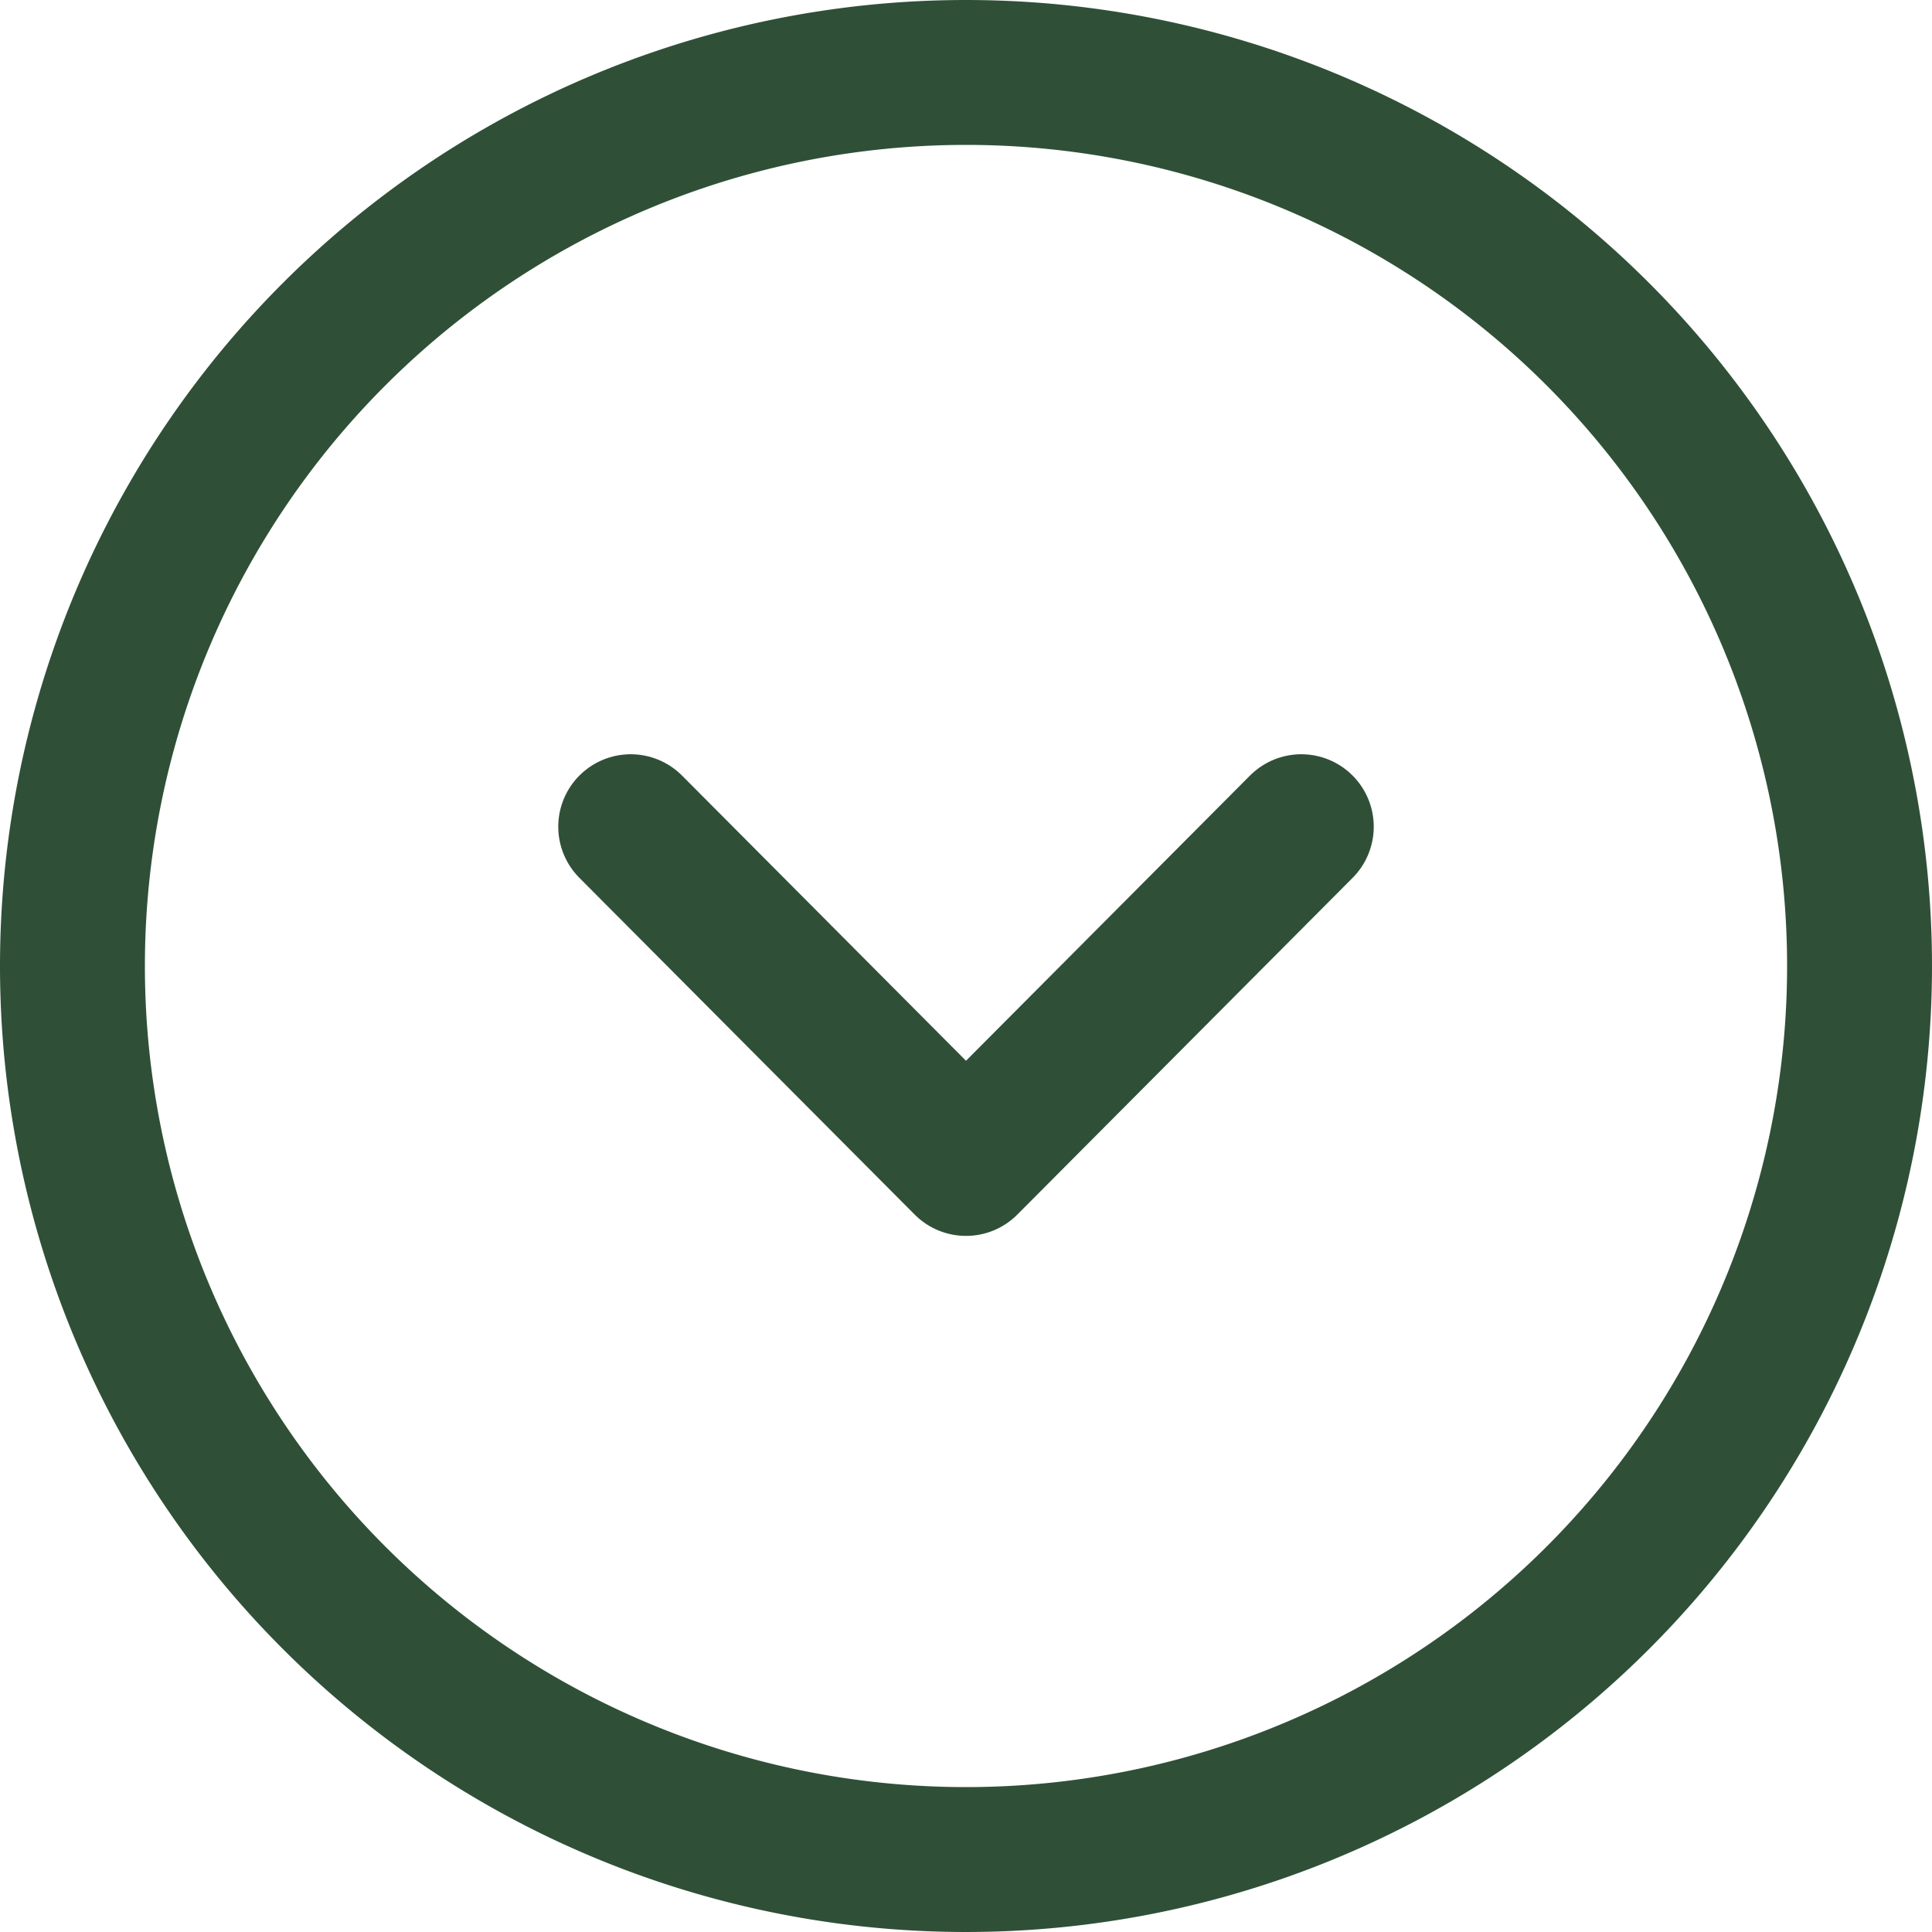 <svg xmlns="http://www.w3.org/2000/svg" width="20" height="20" viewBox="0 0 20 20"><g transform="translate(0)"><path d="M0,9.25A9.25,9.25,0,1,0,9.25,0,9.25,9.25,0,0,0,0,9.25Z" transform="translate(0.75 0.75)" fill="none" stroke="#2f5037" stroke-linecap="round" stroke-linejoin="round" stroke-miterlimit="10" stroke-width="1.5"/><path d="M0,0,3.471,3.486,6.942,0" transform="translate(6.529 8.558)" fill="none" stroke="#2f5037" stroke-linecap="round" stroke-linejoin="round" stroke-miterlimit="10" stroke-width="1.5"/></g></svg>